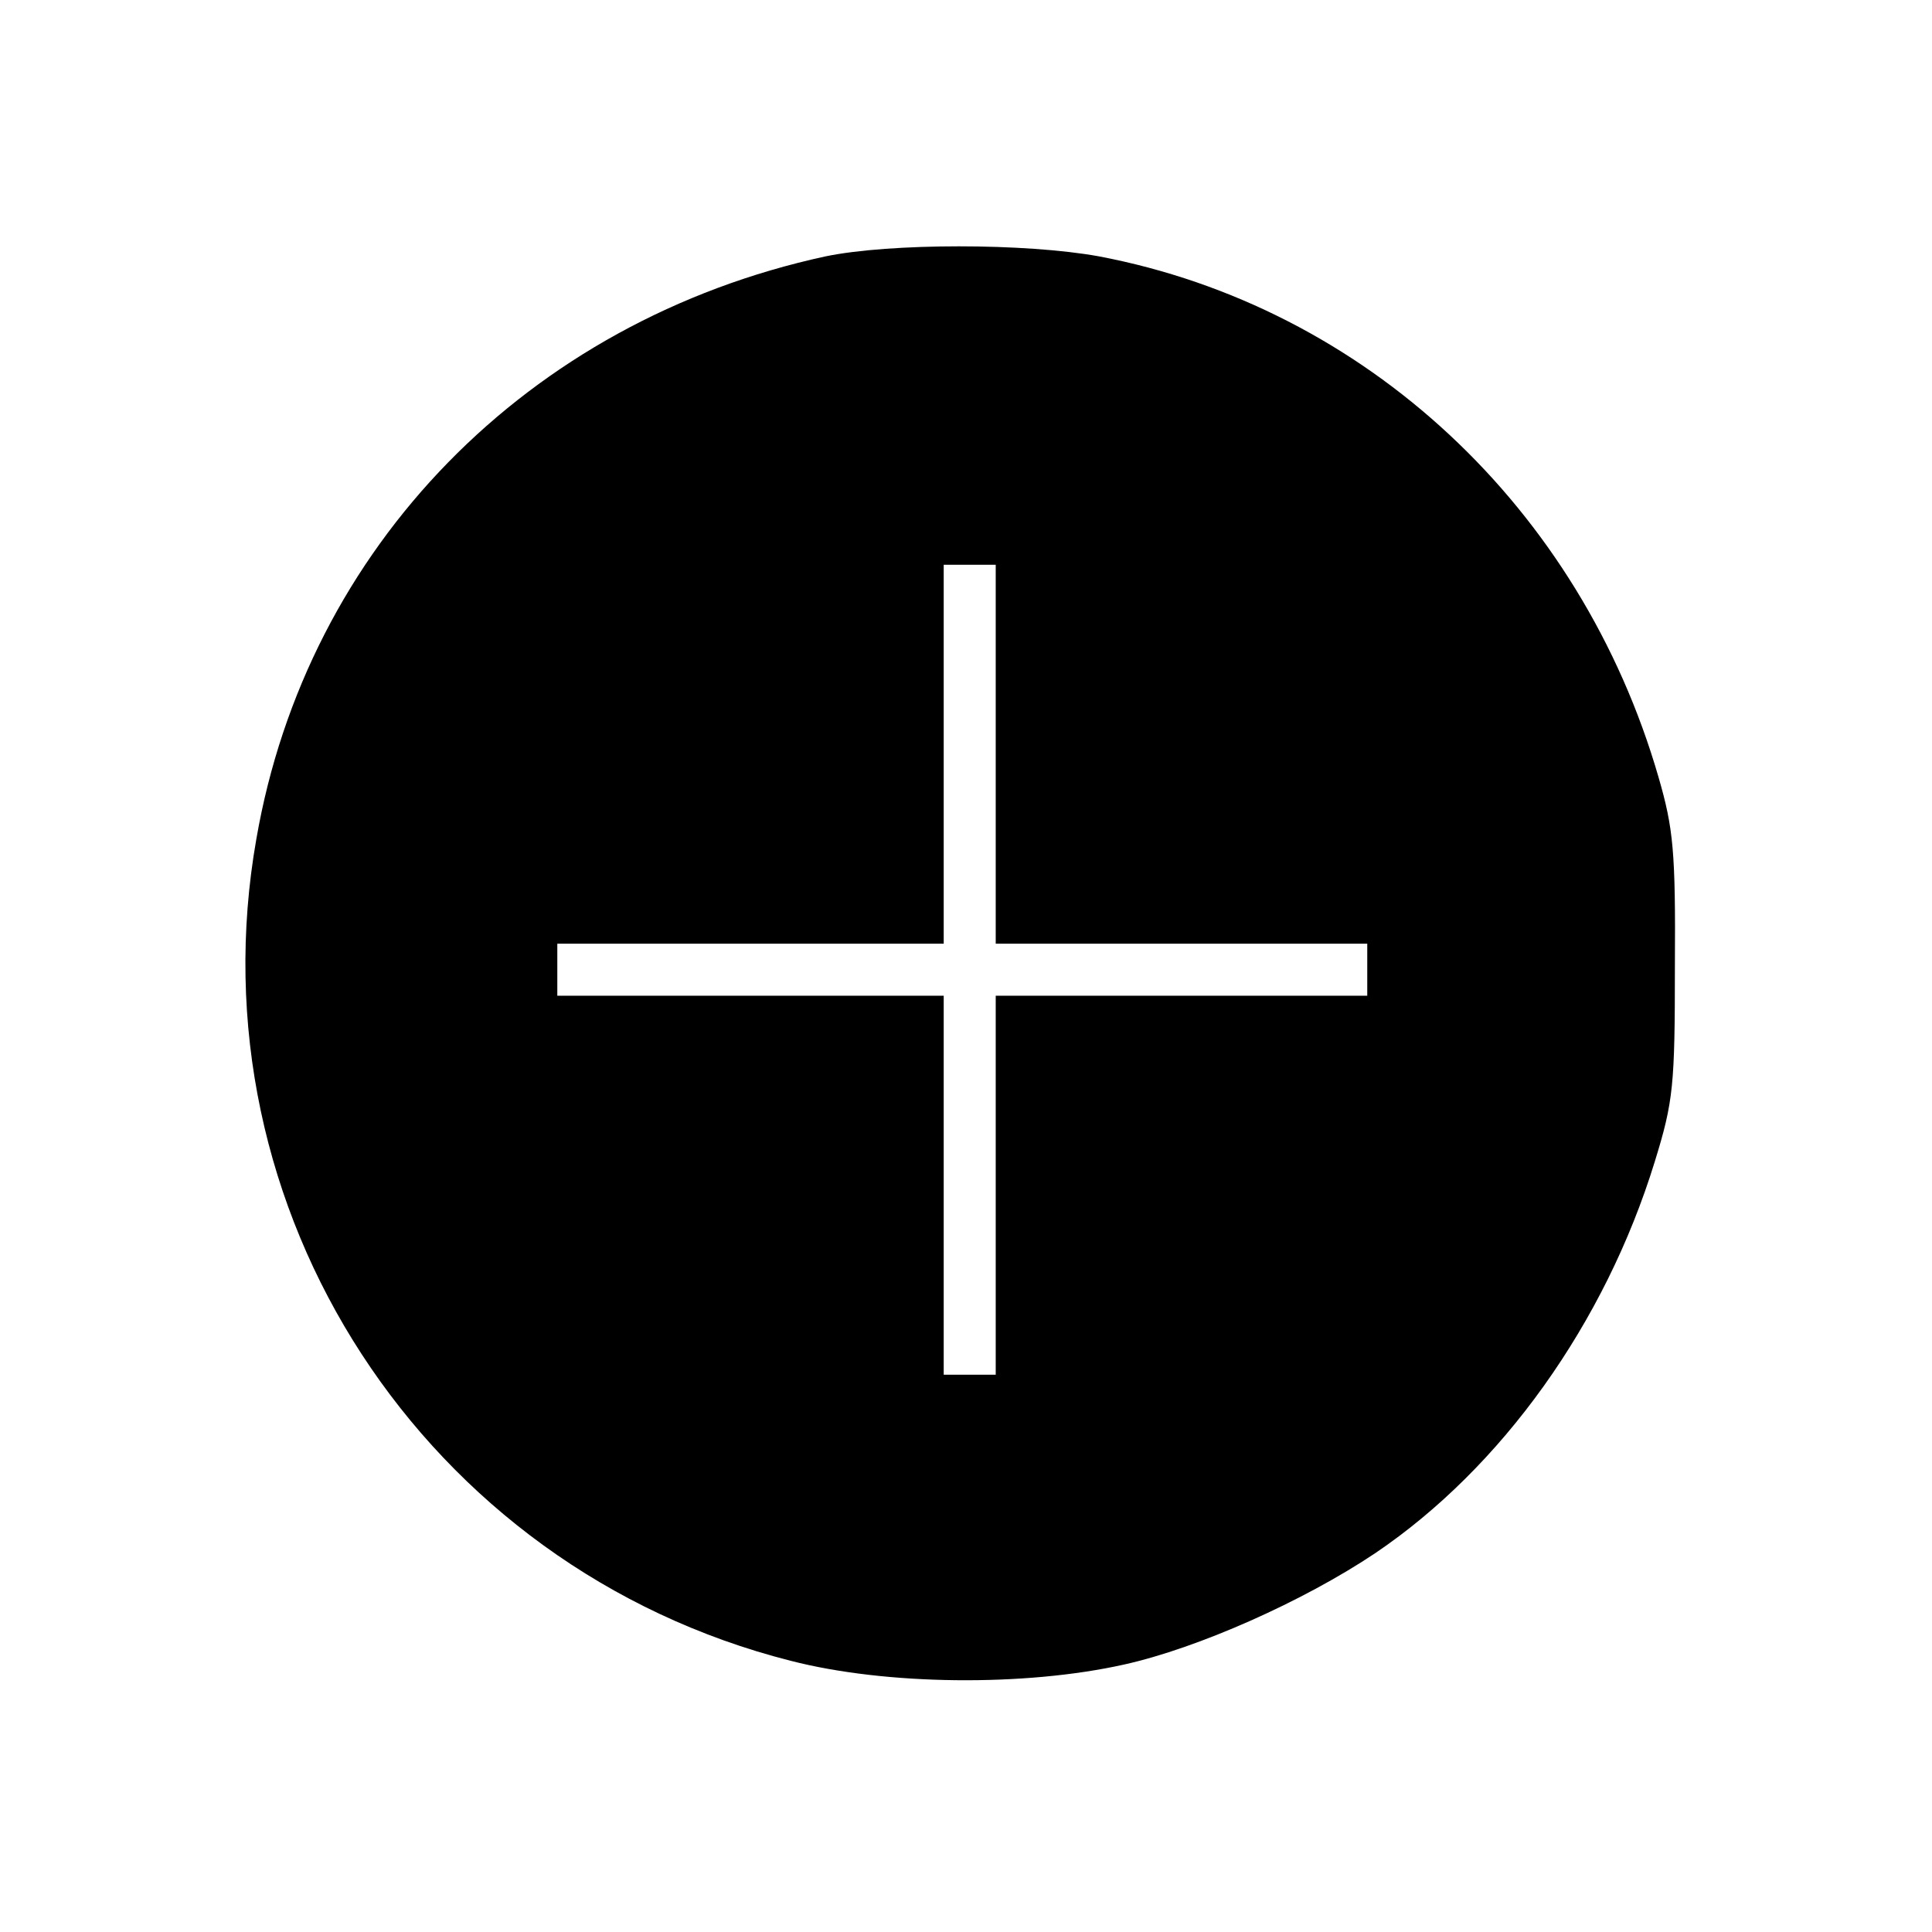 <?xml version="1.0" standalone="no"?>
<!DOCTYPE svg PUBLIC "-//W3C//DTD SVG 20010904//EN"
 "http://www.w3.org/TR/2001/REC-SVG-20010904/DTD/svg10.dtd">
<svg version="1.0" xmlns="http://www.w3.org/2000/svg"
 width="260pt" height="260pt" viewBox="0 0 260 260"
 preserveAspectRatio="xMidYMid meet">
<g transform="translate(0,260) scale(0.1,-0.1)"
fill="#000000" stroke="none">
<path d="M1111 2255 c-401 -87 -698 -391 -766 -784 -88 -499 226 -981 719
-1106 128 -33 315 -35 449 -5 99 22 241 85 338 150 170 115 309 309 376 527
25 81 27 102 27 263 1 154 -2 185 -22 254 -105 363 -395 633 -753 701 -99 18
-281 18 -368 0z m229 -670 l0 -255 250 0 250 0 0 -35 0 -35 -250 0 -250 0 0
-255 0 -255 -35 0 -35 0 0 255 0 255 -260 0 -260 0 0 35 0 35 260 0 260 0 0
255 0 255 35 0 35 0 0 -255z"/>
</g>
</svg>
